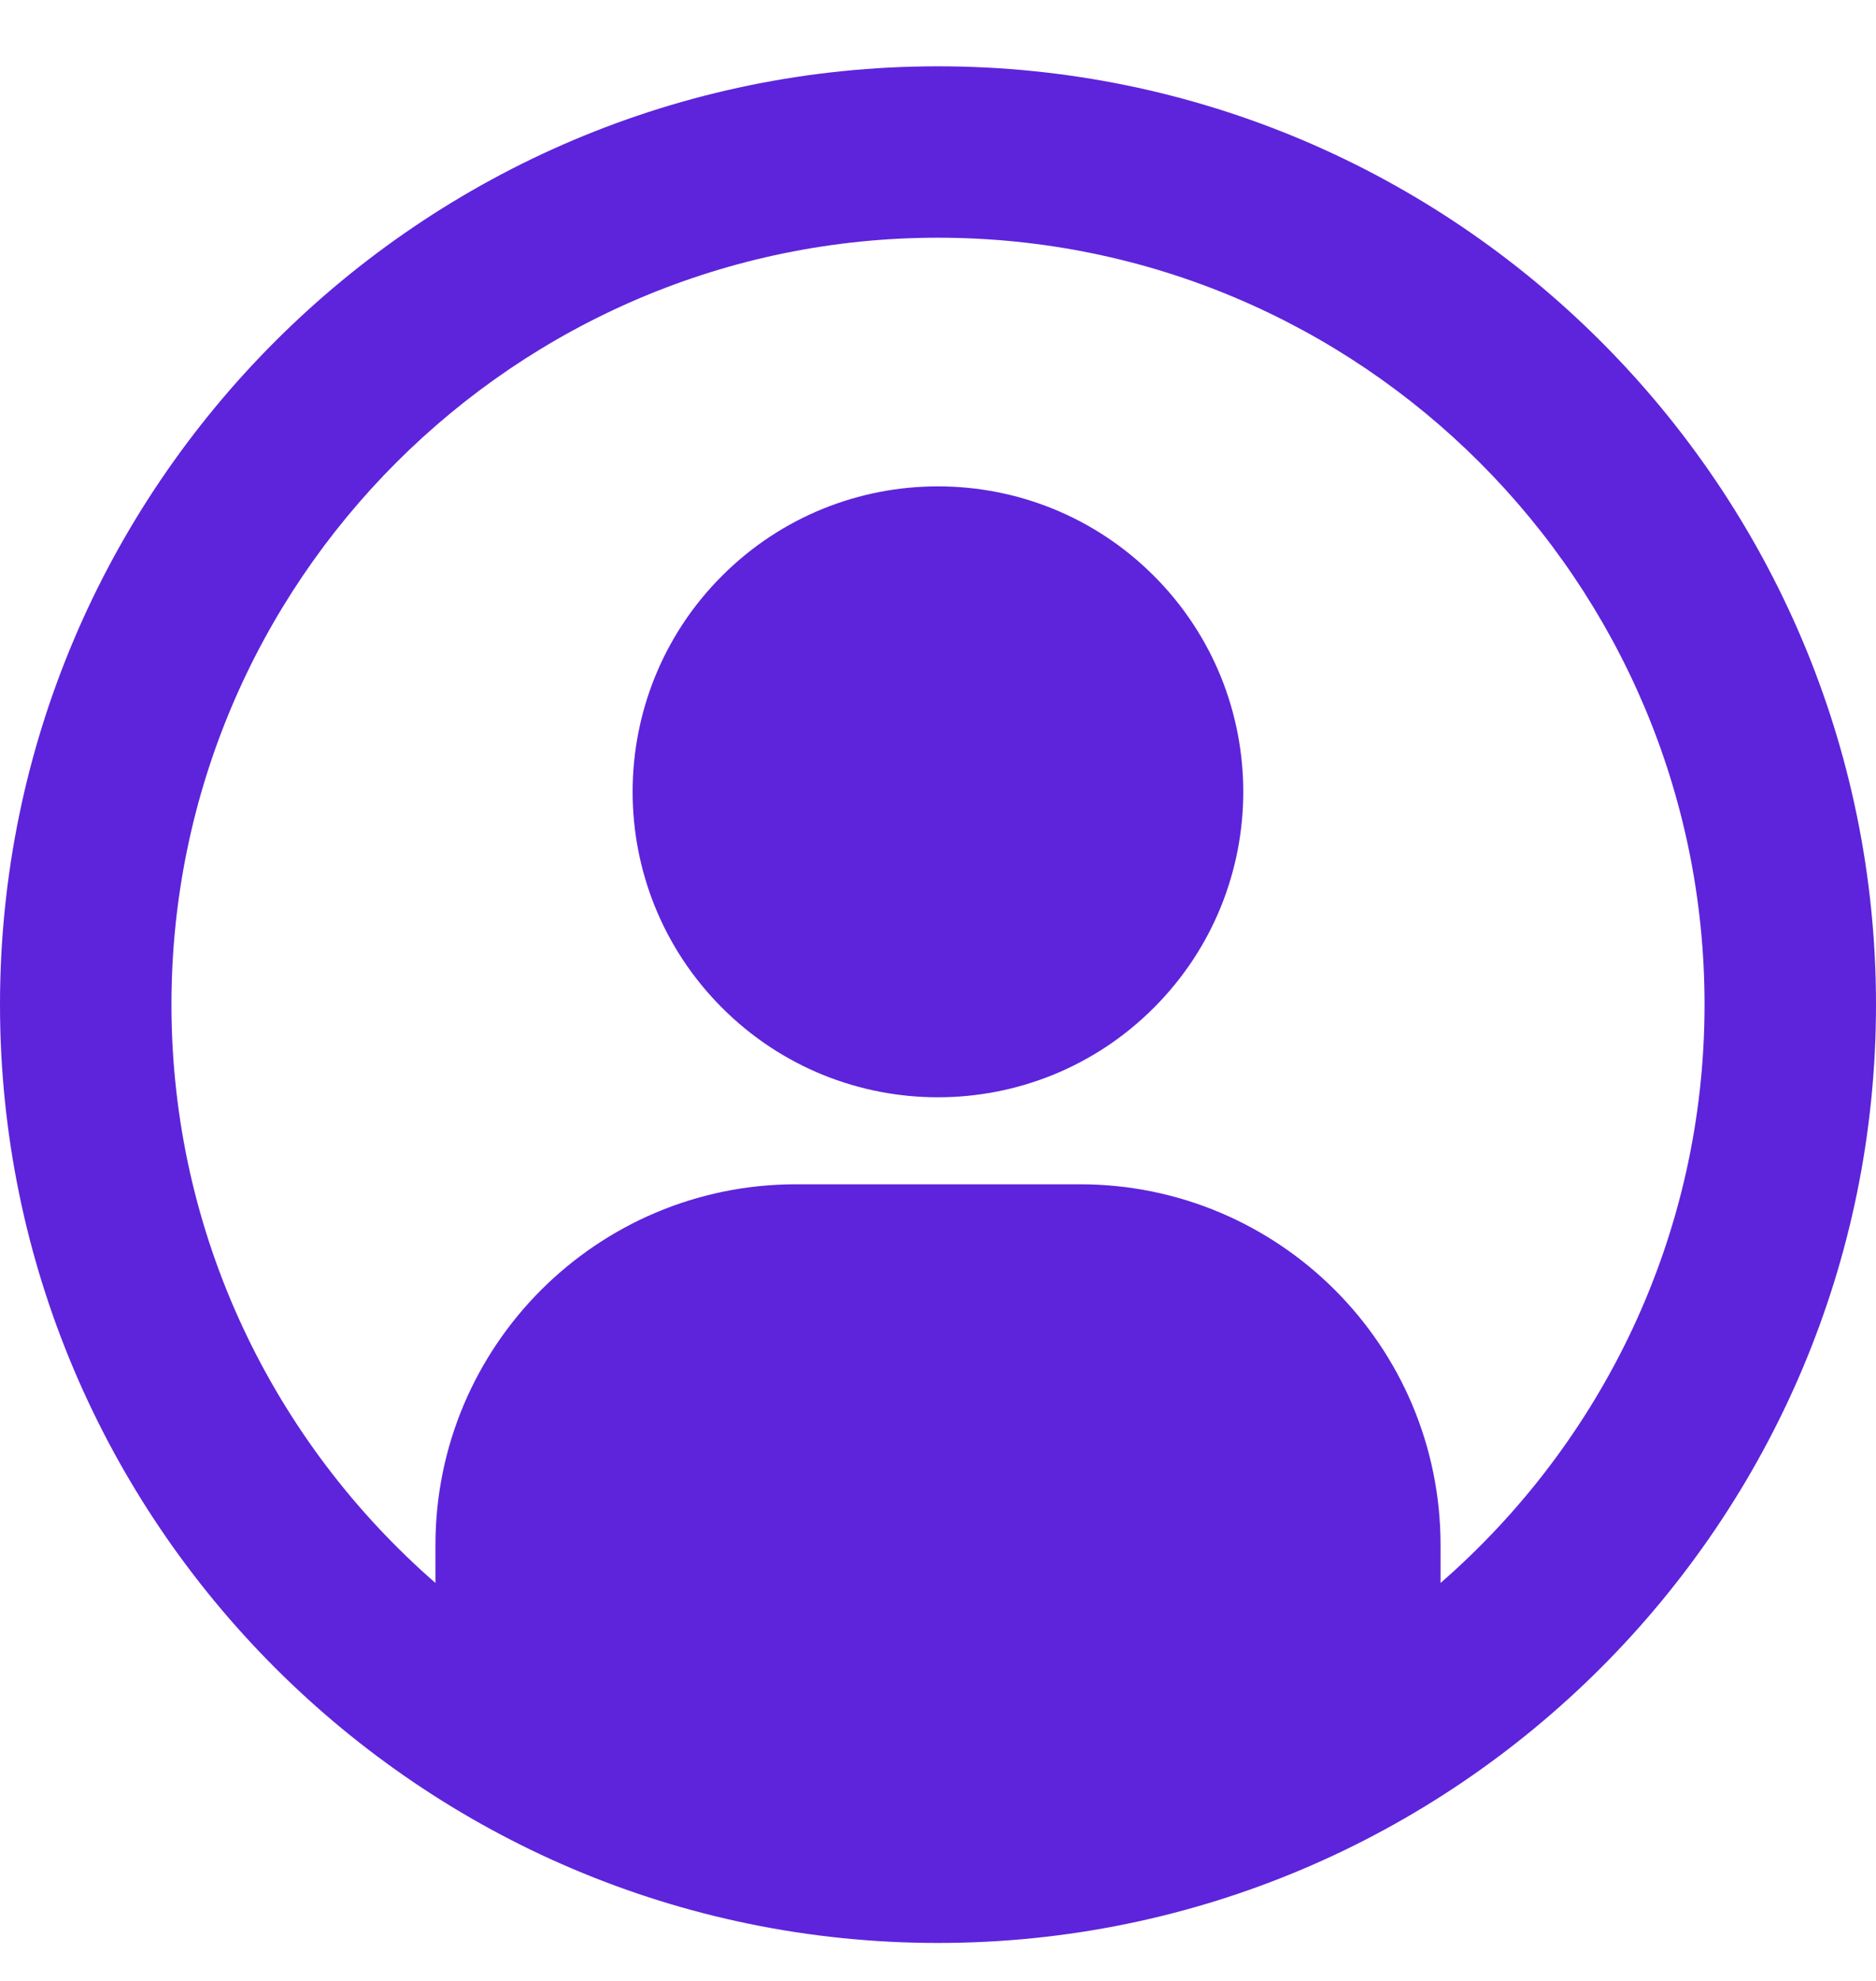 <svg width="18" height="19" viewBox="0 0 18 19" fill="none" xmlns="http://www.w3.org/2000/svg">
<path d="M11.071 9.666C12.215 8.522 12.215 6.667 11.071 5.523C9.927 4.379 8.072 4.379 6.928 5.523C5.784 6.667 5.784 8.522 6.928 9.666C8.072 10.811 9.927 10.811 11.071 9.666Z" fill="#5D24DB"/>
<path d="M9 0.636C4.038 0.636 0 4.673 0 9.636C0 14.598 4.038 18.636 9 18.636C13.962 18.636 18 14.598 18 9.636C18 4.674 13.962 0.636 9 0.636ZM13.822 15.183V14.82C13.822 12.909 12.272 11.359 10.361 11.359H7.639C5.728 11.359 4.178 12.909 4.178 14.82V15.183C2.628 13.833 1.645 11.848 1.645 9.635C1.645 5.58 4.945 2.28 9 2.28C13.056 2.28 16.355 5.58 16.355 9.635C16.355 11.848 15.372 13.833 13.822 15.183H13.822Z" fill="#5D24DB"/>
</svg>
